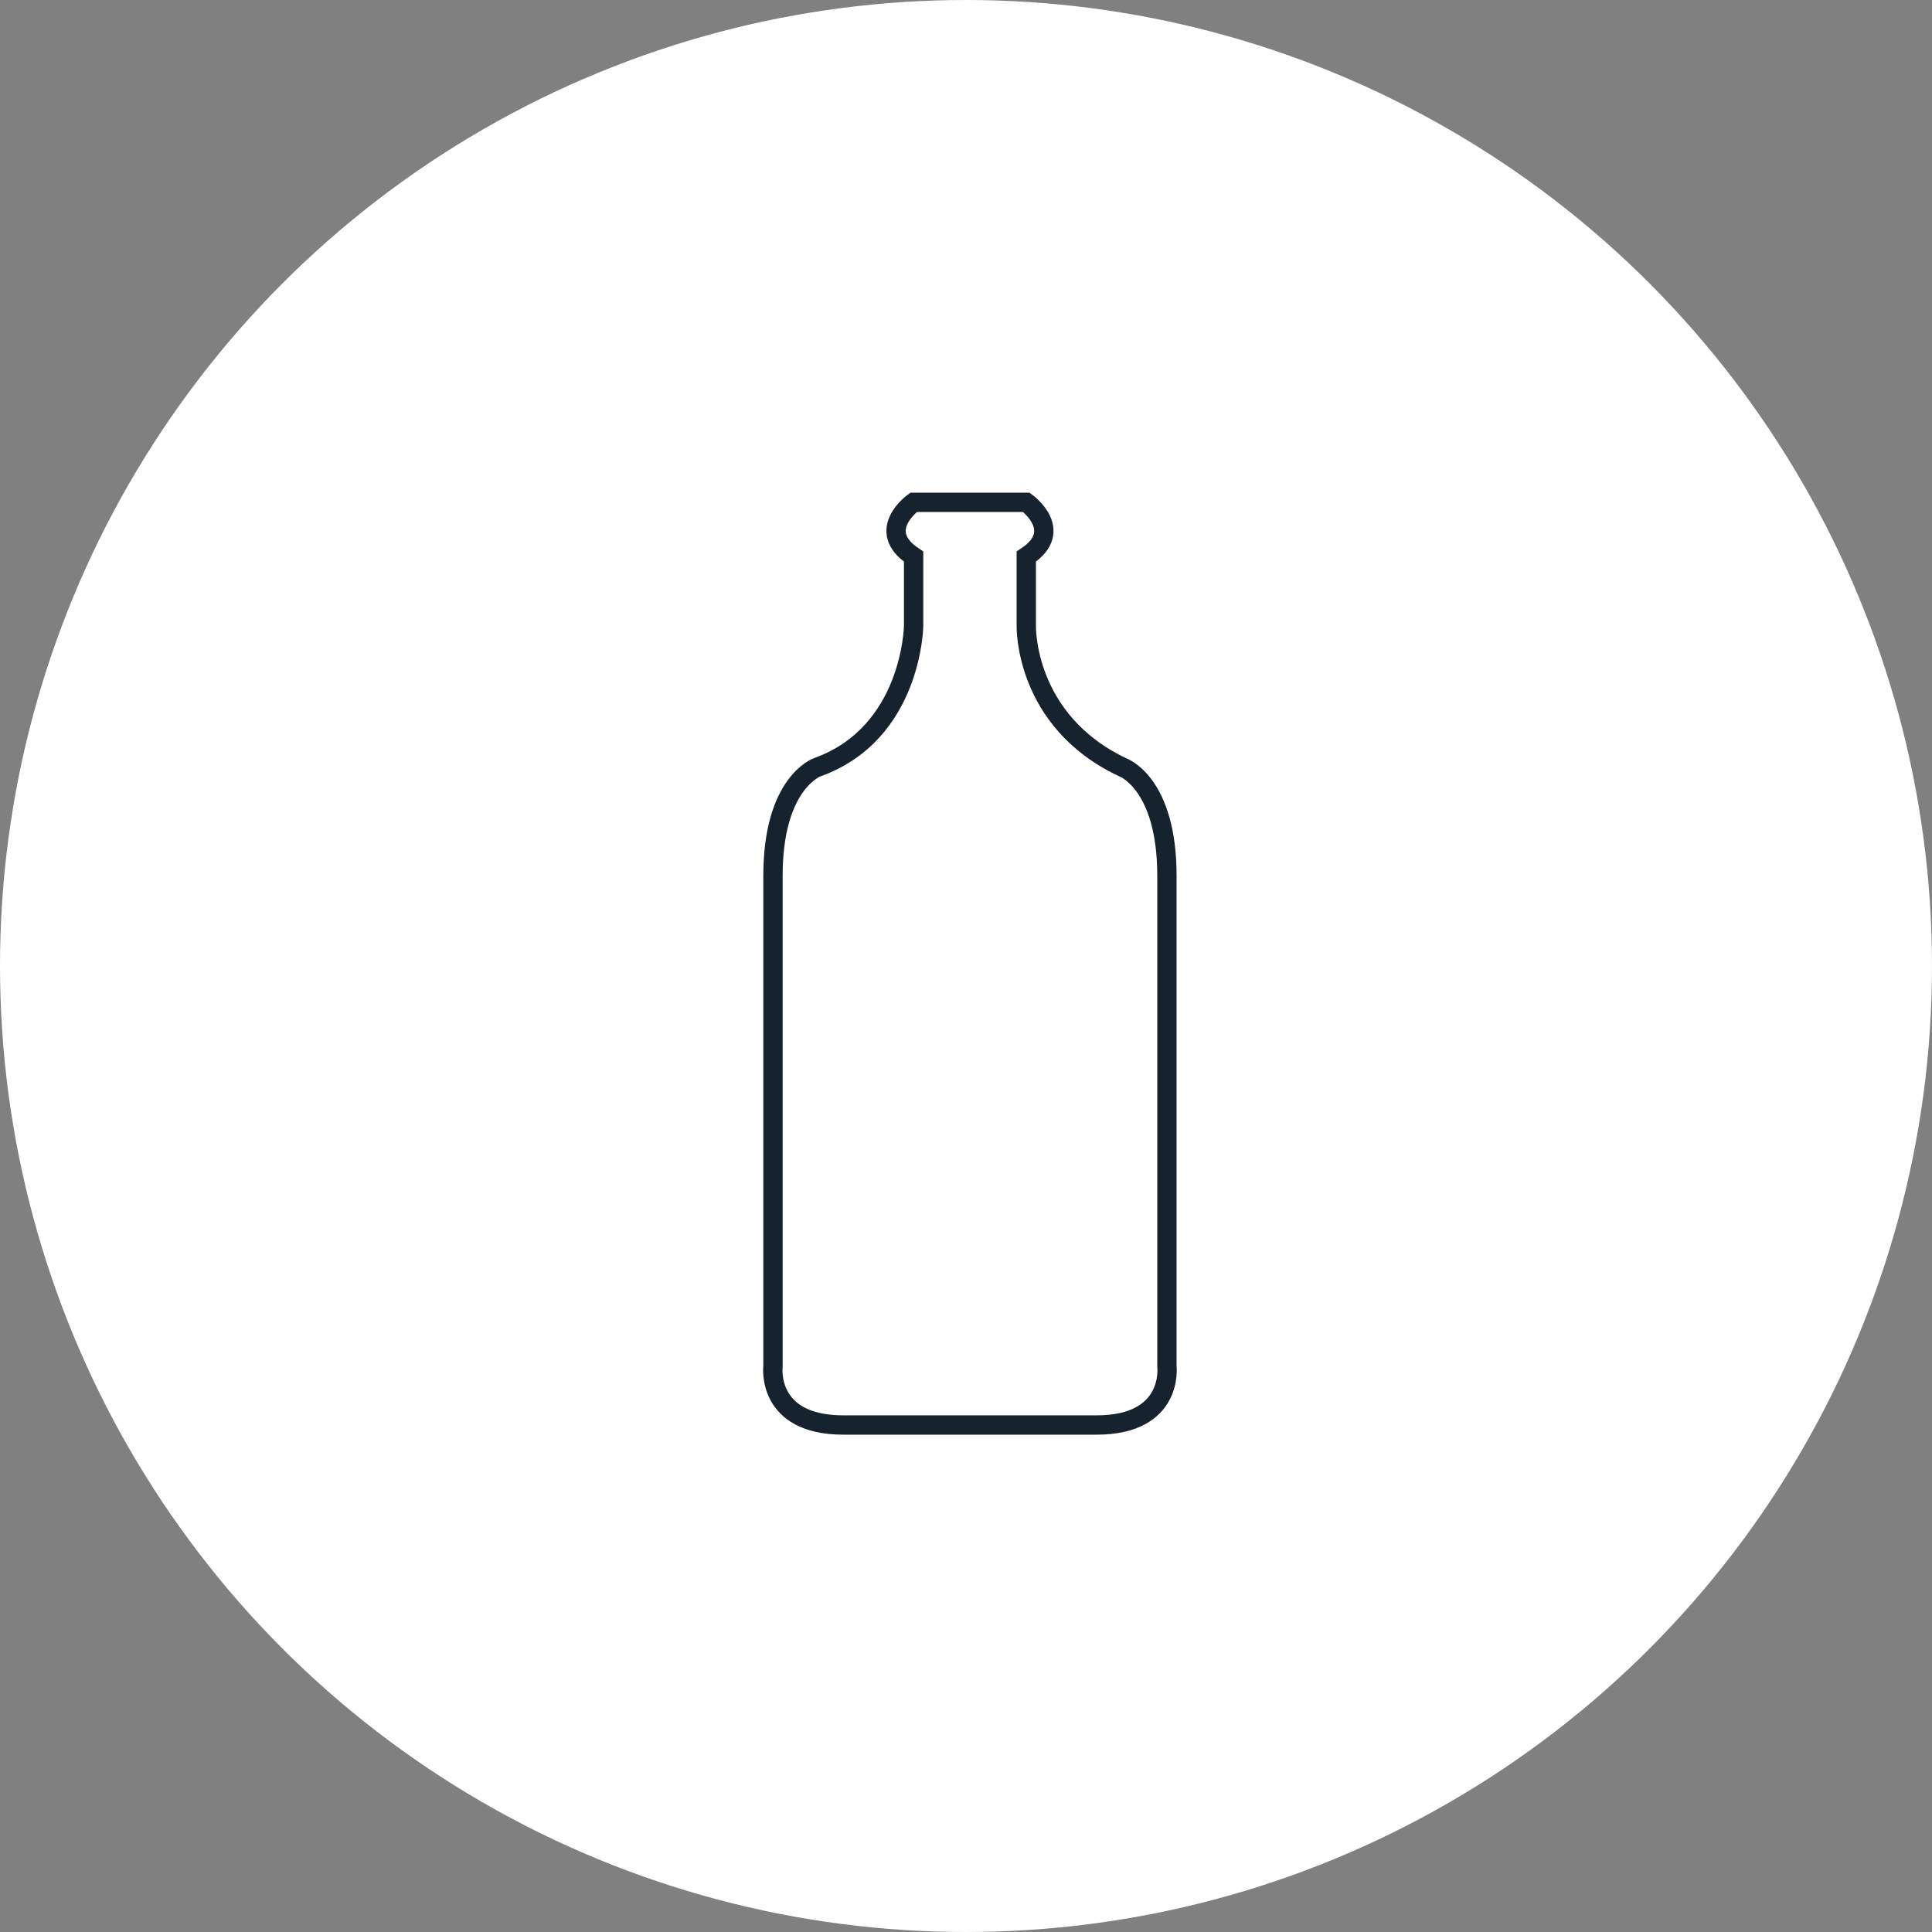 <?xml version="1.0" encoding="UTF-8"?>
<svg width="200px" height="200px" viewBox="0 0 200 200" version="1.1" xmlns="http://www.w3.org/2000/svg" xmlns:xlink="http://www.w3.org/1999/xlink">
    <rect x="0" y="0" width="200" height="200" fill="#808080" stroke="none"/>
    <!-- Generator: Sketch 52 (66869) - http://www.bohemiancoding.com/sketch -->
    <title>Group 9</title>
    <desc>Created with Sketch.</desc>
    <g id="Présentation-gamme" stroke="none" stroke-width="1" fill="none" fill-rule="evenodd">
        <g id="Laissez-vous-guider---step-1---choix" transform="translate(-1095, -302)">
            <g id="Group-9" transform="translate(1095, 302)">
                <circle id="Oval-Copy-3" fill="#FFFFFF" cx="100" cy="100" r="100"></circle>
                <path d="M94.577,52 L106.241,52 C106.241,52 110.328,54.921 106.241,57.618 L106.241,64.811 C106.241,64.811 105.995,74.593 116.201,79.419 C116.201,79.419 120.799,80.993 120.799,90.656 L120.799,141.448 C120.799,141.448 121.555,147.516 113.515,147.516 L87.304,147.516 C79.264,147.516 80.019,141.448 80.019,141.448 L80.019,90.656 C80.019,80.993 84.617,79.419 84.617,79.419 C94.413,75.906 94.577,64.811 94.577,64.811 L94.577,57.618 C90.49,54.921 94.577,52 94.577,52 Z" id="Path" stroke="#16222E" stroke-width="2" fill-rule="nonzero"></path>
            </g>
        </g>
    </g>
</svg>